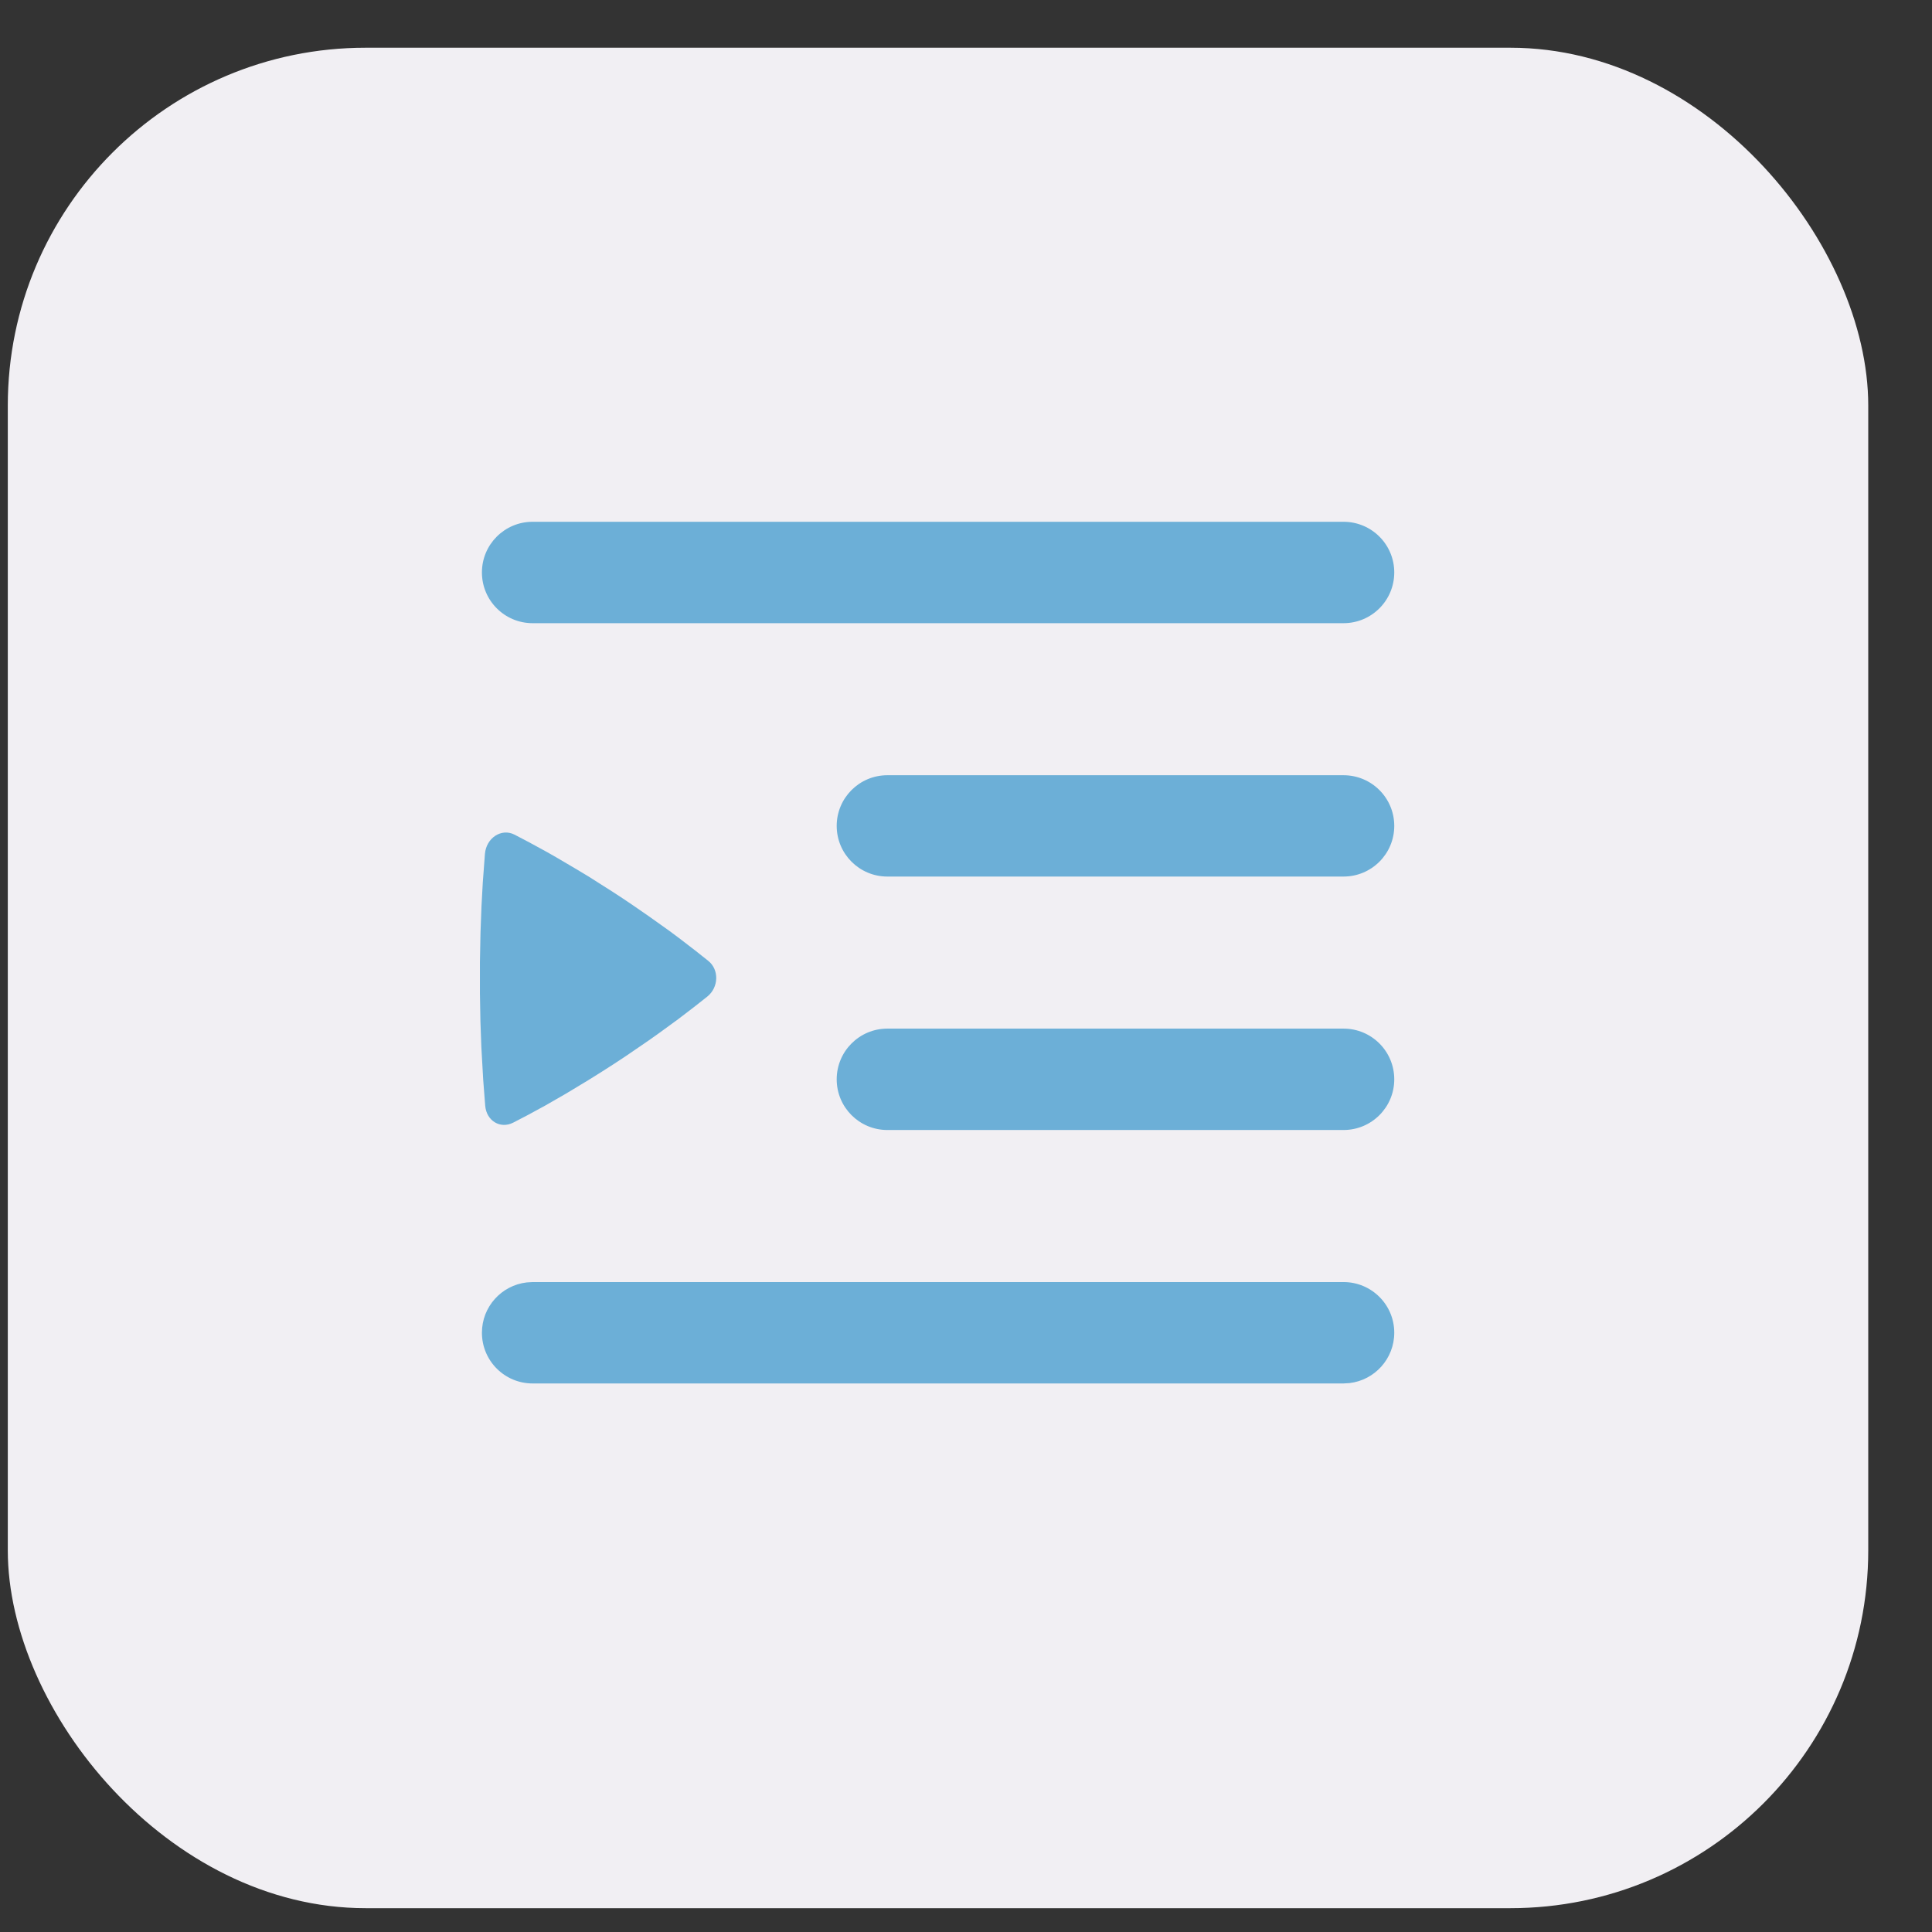 <svg width="27" height="27" viewBox="0 0 27 27" fill="none" xmlns="http://www.w3.org/2000/svg">
<rect x="0" y="0" width="27" height="27" fill="#333333" stroke="none"/>
<rect x="0.109" y="0.667" width="26" height="26" rx="5" fill="#F1EFF3"/>
<path d="M18.776 17.917C19.168 17.917 19.485 18.234 19.485 18.625C19.485 18.989 19.211 19.288 18.859 19.329L18.776 19.334H7.443C7.052 19.334 6.735 19.017 6.735 18.625C6.735 18.262 7.008 17.963 7.361 17.922L7.443 17.917H18.776ZM18.776 14.375C19.168 14.375 19.485 14.692 19.485 15.084C19.485 15.475 19.168 15.792 18.776 15.792H12.401C12.01 15.792 11.693 15.475 11.693 15.084C11.693 14.692 12.01 14.375 12.401 14.375H18.776ZM7.19 11.664L7.396 11.772L7.64 11.905C7.683 11.93 7.728 11.955 7.775 11.982L8.069 12.155C8.121 12.186 8.174 12.218 8.228 12.251L8.565 12.465C8.746 12.582 8.914 12.697 9.068 12.805L9.357 13.011C9.401 13.044 9.445 13.076 9.486 13.107L9.714 13.282L9.899 13.429C10.052 13.552 10.045 13.798 9.885 13.927L9.7 14.073L9.475 14.245L9.209 14.439C9.162 14.473 9.113 14.508 9.062 14.543L8.739 14.764L8.564 14.879C8.444 14.957 8.329 15.029 8.219 15.097L7.904 15.287L7.622 15.449L7.376 15.583L7.172 15.689C6.992 15.781 6.799 15.664 6.781 15.454L6.753 15.093L6.727 14.632L6.714 14.275L6.707 13.882L6.707 13.45L6.715 13.036L6.729 12.662L6.747 12.334L6.777 11.933C6.796 11.709 7.008 11.571 7.19 11.664ZM18.776 10.834C19.168 10.834 19.485 11.151 19.485 11.542C19.485 11.933 19.168 12.25 18.776 12.25H12.401C12.01 12.25 11.693 11.933 11.693 11.542C11.693 11.151 12.01 10.834 12.401 10.834H18.776ZM18.776 7.292C19.168 7.292 19.485 7.609 19.485 8C19.485 8.392 19.168 8.709 18.776 8.709H7.443C7.052 8.709 6.735 8.392 6.735 8C6.735 7.609 7.052 7.292 7.443 7.292H18.776Z" fill="#6CAFD7"/>
</svg>
